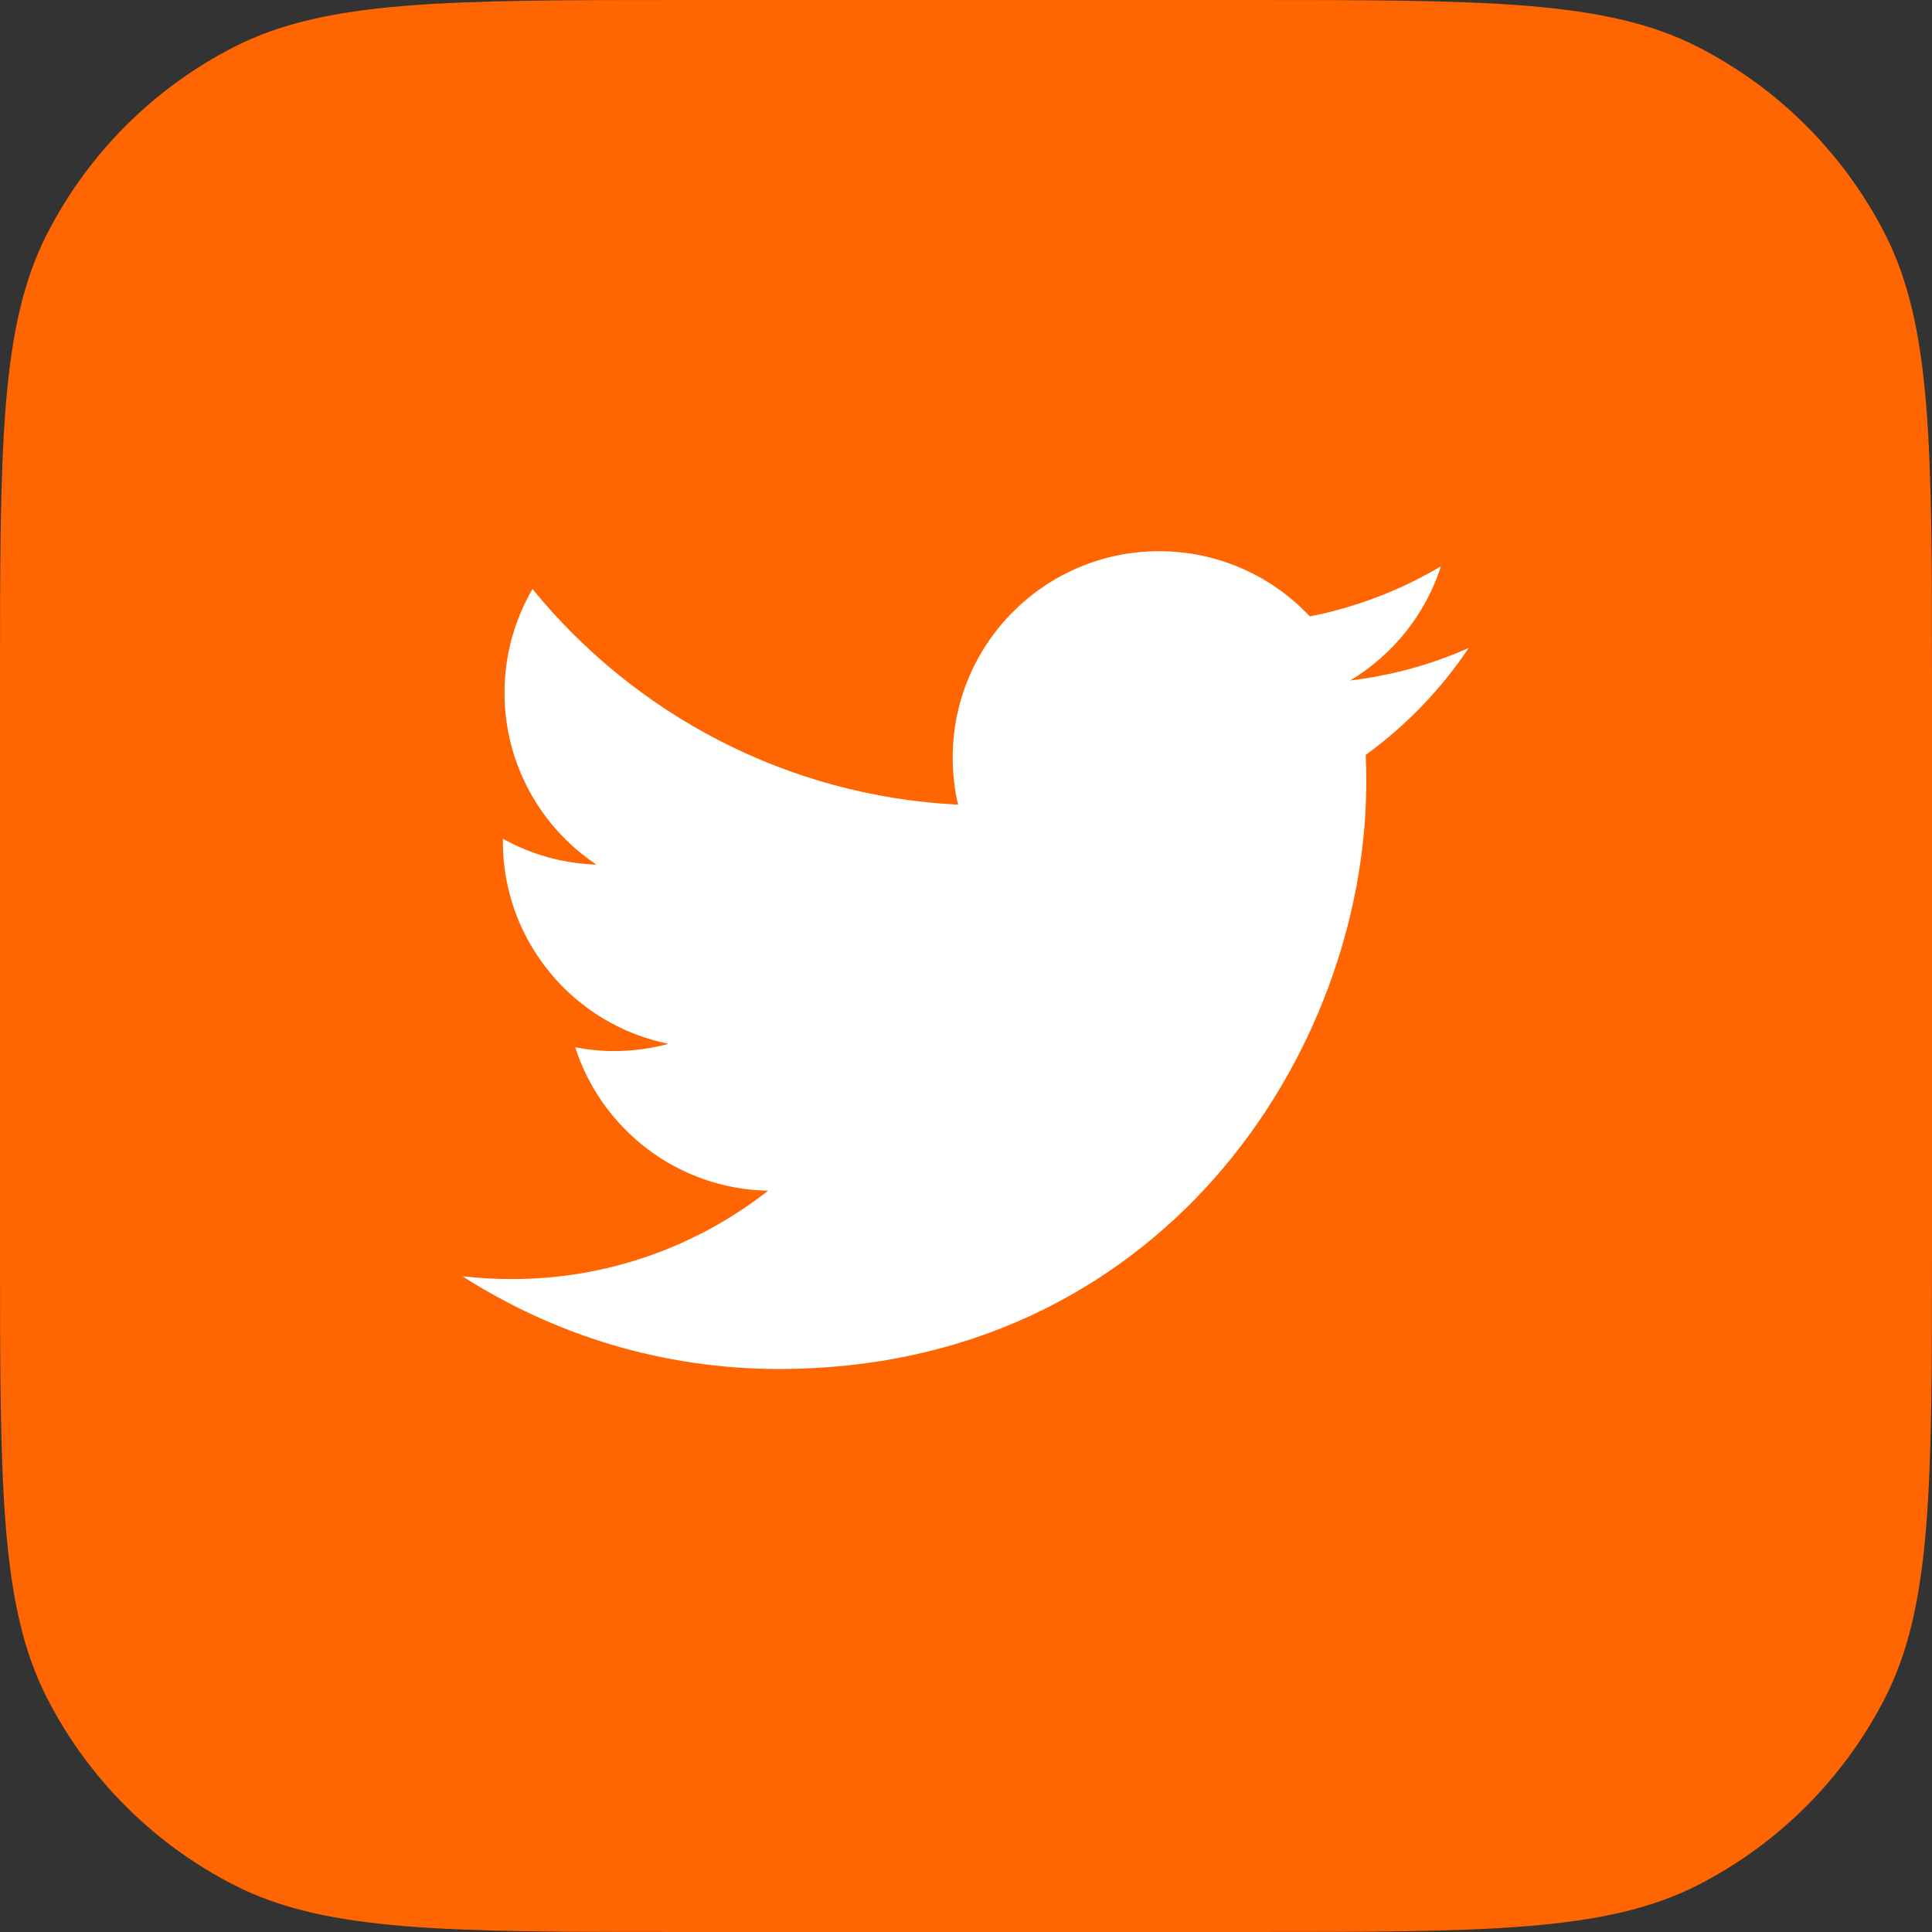 <svg width="36" height="36" viewBox="0 0 36 36" fill="none" xmlns="http://www.w3.org/2000/svg">
<rect x="0" y="0" width="36" height="36" fill="#333333" stroke="none"/>
<path d="M0 12.8C0 8.32 0 6.079 0.872 4.368C1.639 2.863 2.863 1.639 4.368 0.872C6.079 0 8.32 0 12.8 0H23.2C27.68 0 29.921 0 31.632 0.872C33.137 1.639 34.361 2.863 35.128 4.368C36 6.079 36 8.32 36 12.8V23.2C36 27.68 36 29.921 35.128 31.632C34.361 33.137 33.137 34.361 31.632 35.128C29.921 36 27.68 36 23.2 36H12.8C8.32 36 6.079 36 4.368 35.128C2.863 34.361 1.639 33.137 0.872 31.632C0 29.921 0 27.68 0 23.2V12.8Z" fill="#FF6500"/>
<path d="M14.514 25.509C21.59 25.509 25.459 19.647 25.459 14.563C25.459 14.397 25.456 14.231 25.448 14.066C26.199 13.523 26.852 12.845 27.367 12.074C26.678 12.381 25.936 12.587 25.158 12.68C25.952 12.204 26.562 11.45 26.85 10.552C26.106 10.993 25.283 11.313 24.407 11.486C23.705 10.738 22.706 10.271 21.599 10.271C19.475 10.271 17.752 11.993 17.752 14.117C17.752 14.419 17.785 14.712 17.852 14.994C14.654 14.833 11.819 13.303 9.922 10.975C9.592 11.543 9.401 12.204 9.401 12.908C9.401 14.243 10.08 15.421 11.113 16.11C10.482 16.091 9.889 15.918 9.371 15.629C9.37 15.646 9.37 15.661 9.37 15.678C9.37 17.541 10.696 19.097 12.457 19.45C12.133 19.538 11.793 19.585 11.442 19.585C11.195 19.585 10.954 19.561 10.719 19.515C11.209 21.044 12.629 22.156 14.313 22.187C12.996 23.219 11.338 23.834 9.535 23.834C9.225 23.834 8.918 23.816 8.617 23.781C10.32 24.872 12.341 25.509 14.514 25.509" fill="white"/>
</svg>
